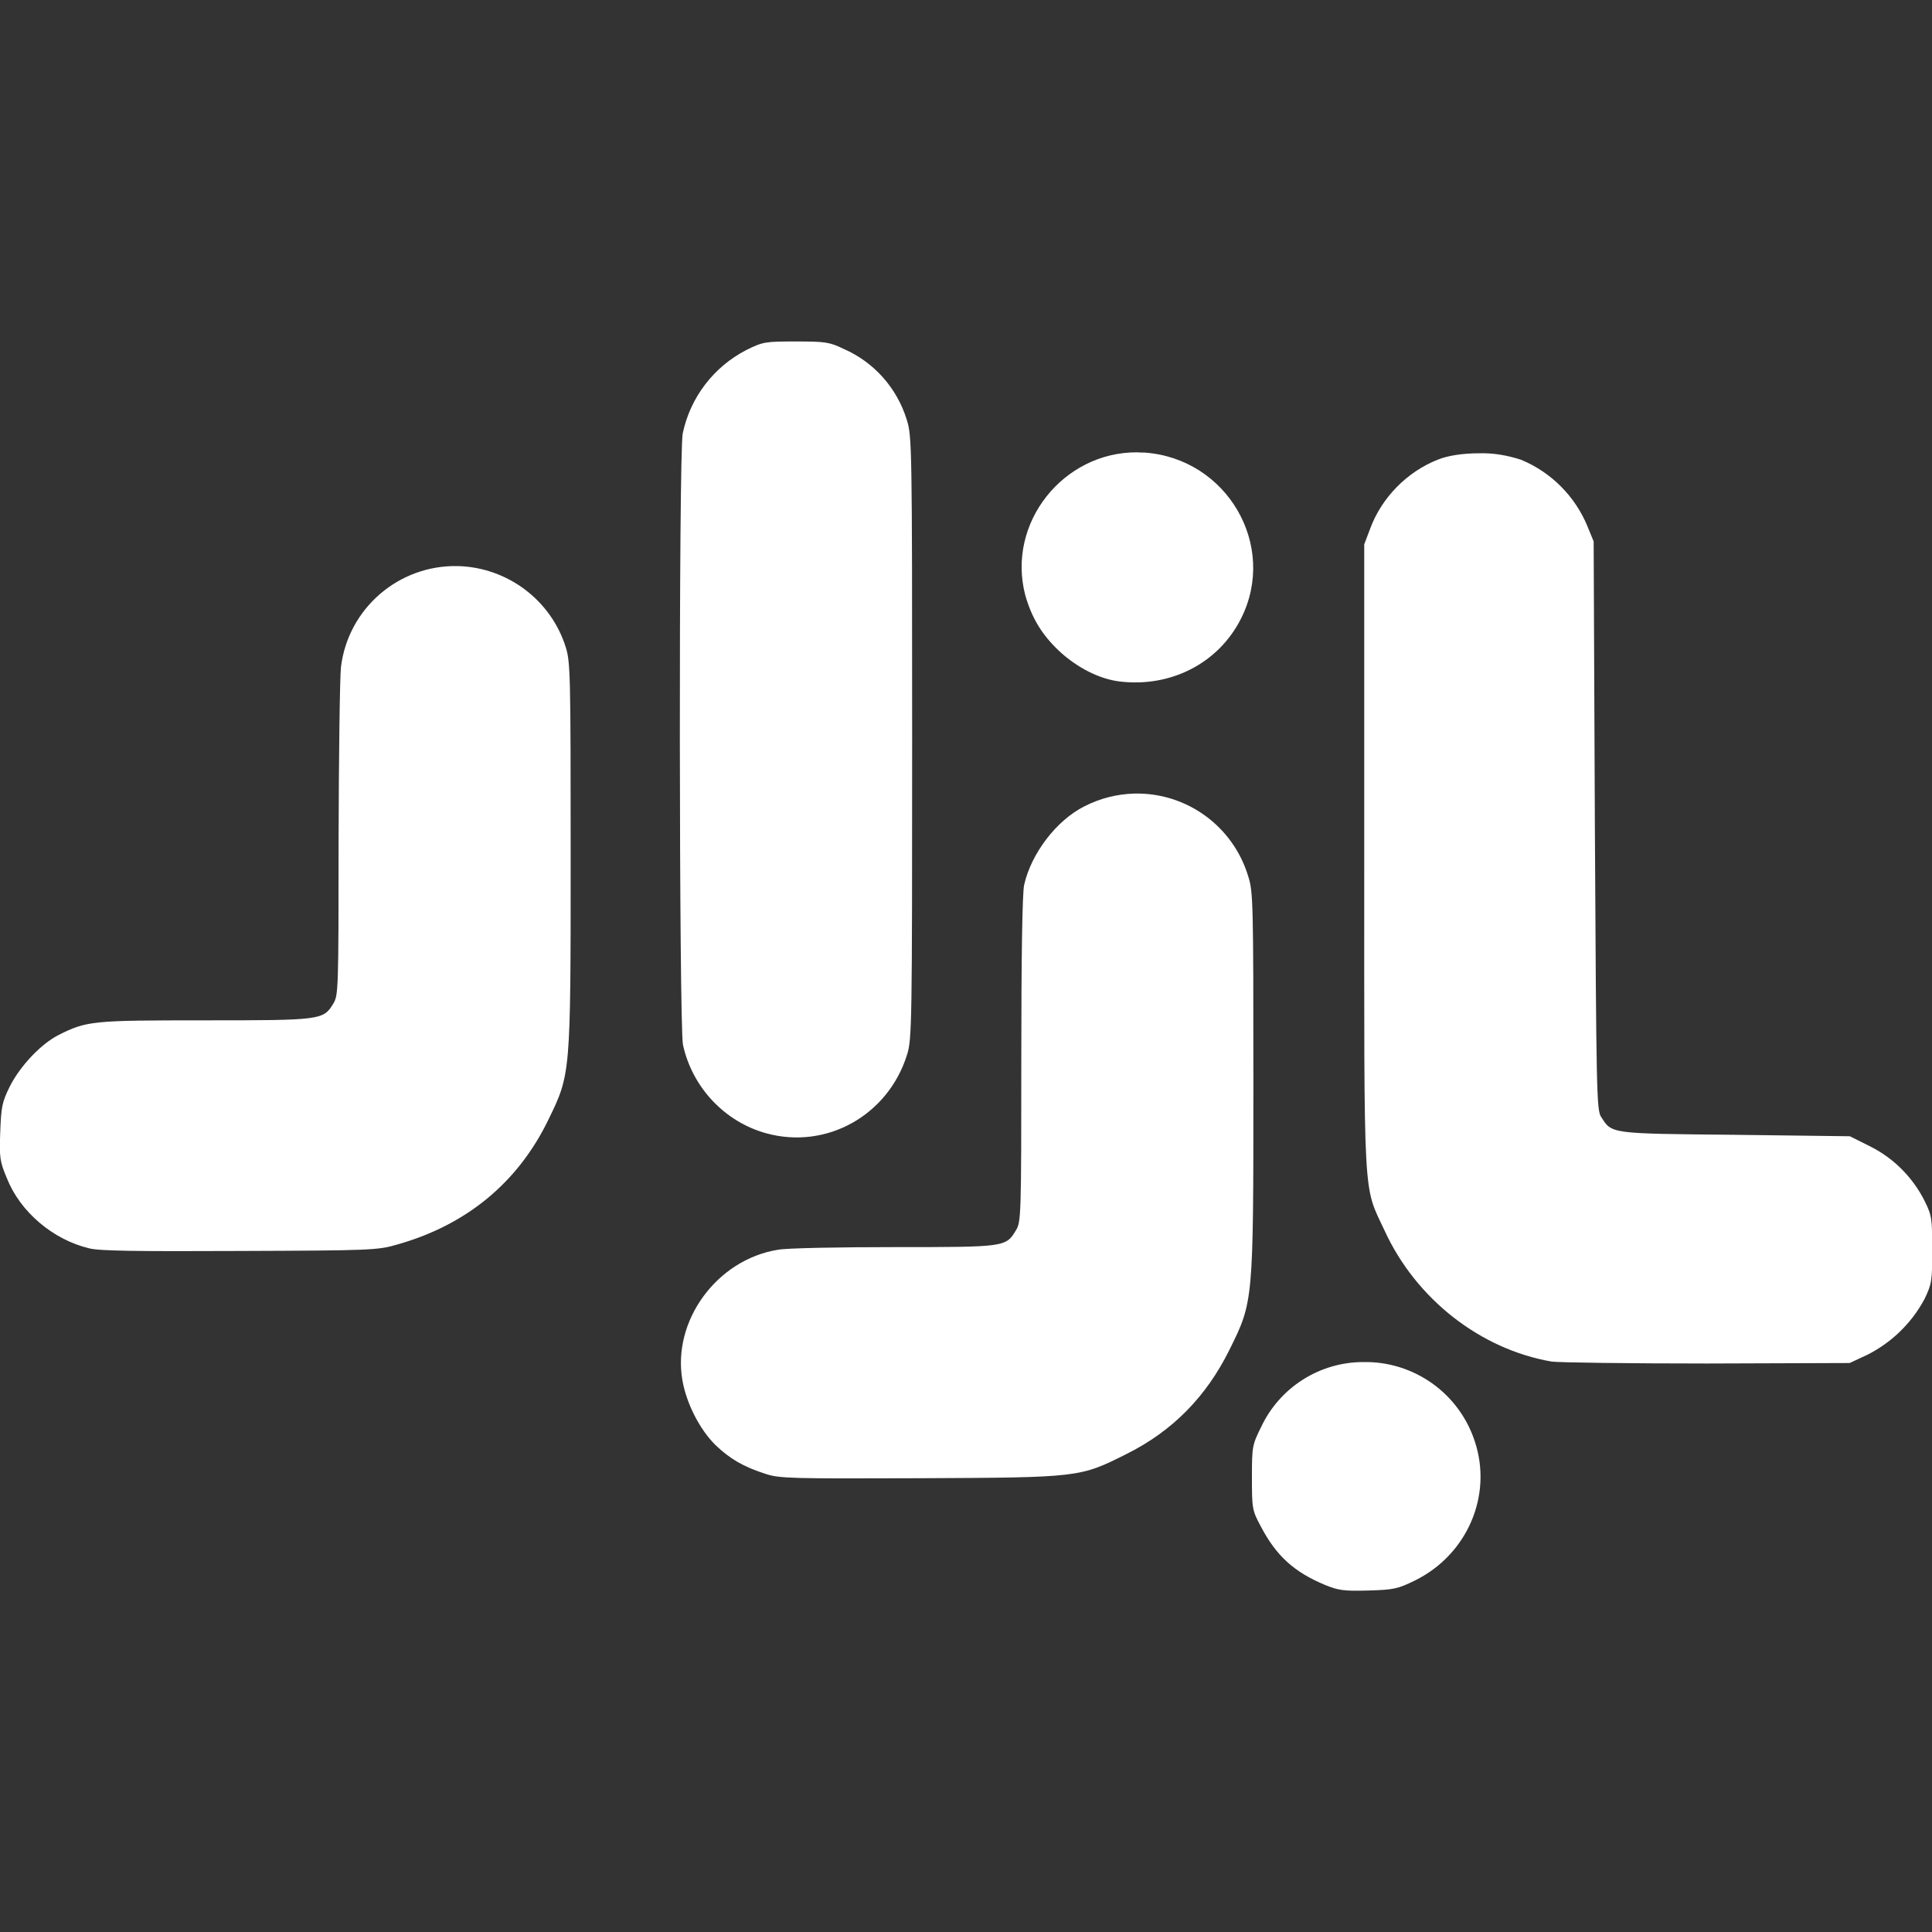 <?xml version="1.0" encoding="utf-8"?>
<!-- Generator: Adobe Illustrator 24.0.0, SVG Export Plug-In . SVG Version: 6.00 Build 0)  -->
<svg version="1.1" id="Layer_1" xmlns="http://www.w3.org/2000/svg" xmlns:xlink="http://www.w3.org/1999/xlink" x="0px" y="0px"
	 viewBox="0 0 800 800" style="enable-background:new 0 0 800 800;" xml:space="preserve">
<rect x="0" y="0" width="800" height="800" fill="#333333" stroke="none"/>
<style type="text/css">
	.st0{fill:#FFFFFF;}
</style>
<path class="st0" d="M329.6,141.4c-12.7,0-13.6,0.1-20.5,3.5c-13.6,7-23.3,19.7-26.4,34.6c-1.7,8.6-1.5,245.4,0.1,253.1
	c3.8,17.6,17.3,32,34.6,36.7c24.9,6.8,50.4-7.5,58.2-32.6c2-6.4,2.1-12.2,2.1-131.3c0-120.9-0.1-124.8-2.2-131.5
	c-4-13.1-13.5-23.9-26.1-29.4C343.4,141.6,341.7,141.4,329.6,141.4L329.6,141.4z M470.9,187.3c-30.5-0.2-54.1,29.1-46.4,59
	c2.6,9.3,6.8,16.4,14,23.2c7.5,7,16.8,11.7,25.2,12.7c21.2,2.5,40.9-7.6,50.2-26.1c15.2-30.2-5.8-66.3-40-68.7
	C472.9,187.4,471.9,187.4,470.9,187.3L470.9,187.3z M612.3,187.7c-6.4,0-12.8,0.9-17.1,2.7c-12.6,5-23.1,15.7-27.8,28.4l-2.5,6.6
	v129.2c0,145.2-0.6,135.7,8.4,154.9c13,28.4,39.7,49.2,69.2,54.3c2.9,0.4,31.8,0.8,64.3,0.8l59.1-0.2l7.5-3.5
	c10-5.1,18.2-13.1,23.5-23c3-6.3,3.2-7.4,3.2-20.4c0-12.9-0.2-14.2-3.1-20.1c-4.9-9.8-12.8-17.8-22.6-22.7l-8.4-4.2l-47.6-0.6
	c-52.2-0.5-50.9-0.4-55.4-7.4c-1.9-2.7-2-10.6-2.6-120.7l-0.5-117.6l-2.5-6.1c-5.1-12.5-15-22.5-27.5-27.7
	C624.1,188.5,618.2,187.5,612.3,187.7L612.3,187.7z M189.5,234.4c-24.4-0.5-45.3,17.5-48.3,41.7c-0.5,4.3-0.9,36.6-1,71.8
	c0,62.3-0.1,64.2-2.2,67.7c-4.1,6.8-5.2,6.9-53.3,6.9c-46.8,0-48.8,0.2-60.7,6.2c-7.1,3.7-15.7,12.7-20,21.3
	c-3.2,6.5-3.5,8.4-3.9,18.7c-0.4,10.6-0.2,12.2,2.8,19.3c5.5,13.8,19,25.3,34,28.9c4.1,1.1,19.7,1.3,62.4,1.1
	c54.4-0.2,57.2-0.3,65.3-2.7c28.6-8.1,49.8-25.6,62.4-51.5c9.3-19.1,9.3-18.6,9.3-109.6c0-74-0.1-80-2-86.1
	C228.2,248.5,210.1,234.9,189.5,234.4L189.5,234.4z M469.7,328.6c-7.2,0.2-14.3,2-20.7,5.3c-11.4,5.7-21.9,19.3-24.9,32.4
	c-0.8,3-1.2,30.8-1.2,72.2c0,64.8-0.1,67.5-2.2,70.9c-4.2,7-4.4,7-50.4,7c-23,0-44.6,0.4-48.2,1.1c-25.4,4.1-43.9,29.6-39.5,54.2
	c1.7,9.6,7.2,20.3,13.7,26.7c6,5.7,11.4,8.9,20.7,11.9c5.6,1.9,10.7,2,64,1.8c66.1-0.3,66.1-0.3,85.6-10.1
	c19-9.5,32.9-23.7,42.5-43.1c9.9-20,9.9-19.6,9.9-110.7c0-74-0.1-79-2.1-85.2C510.7,342.2,491.4,328.1,469.7,328.6L469.7,328.6z
	 M564.5,564c-18.1,0-34.6,10.5-42.3,26.9c-3.7,7.5-3.8,8.1-3.8,21c0,12.8,0.1,13.5,3.7,20.2c6.3,12,13.6,18.8,26.6,24.2
	c5.4,2.2,7.7,2.6,17.8,2.3c10.7-0.3,12.3-0.7,19.3-4.1c21.8-10.7,32.3-35.3,24.9-57.6C604.2,576.9,585.4,563.6,564.5,564z"/>
</svg>
